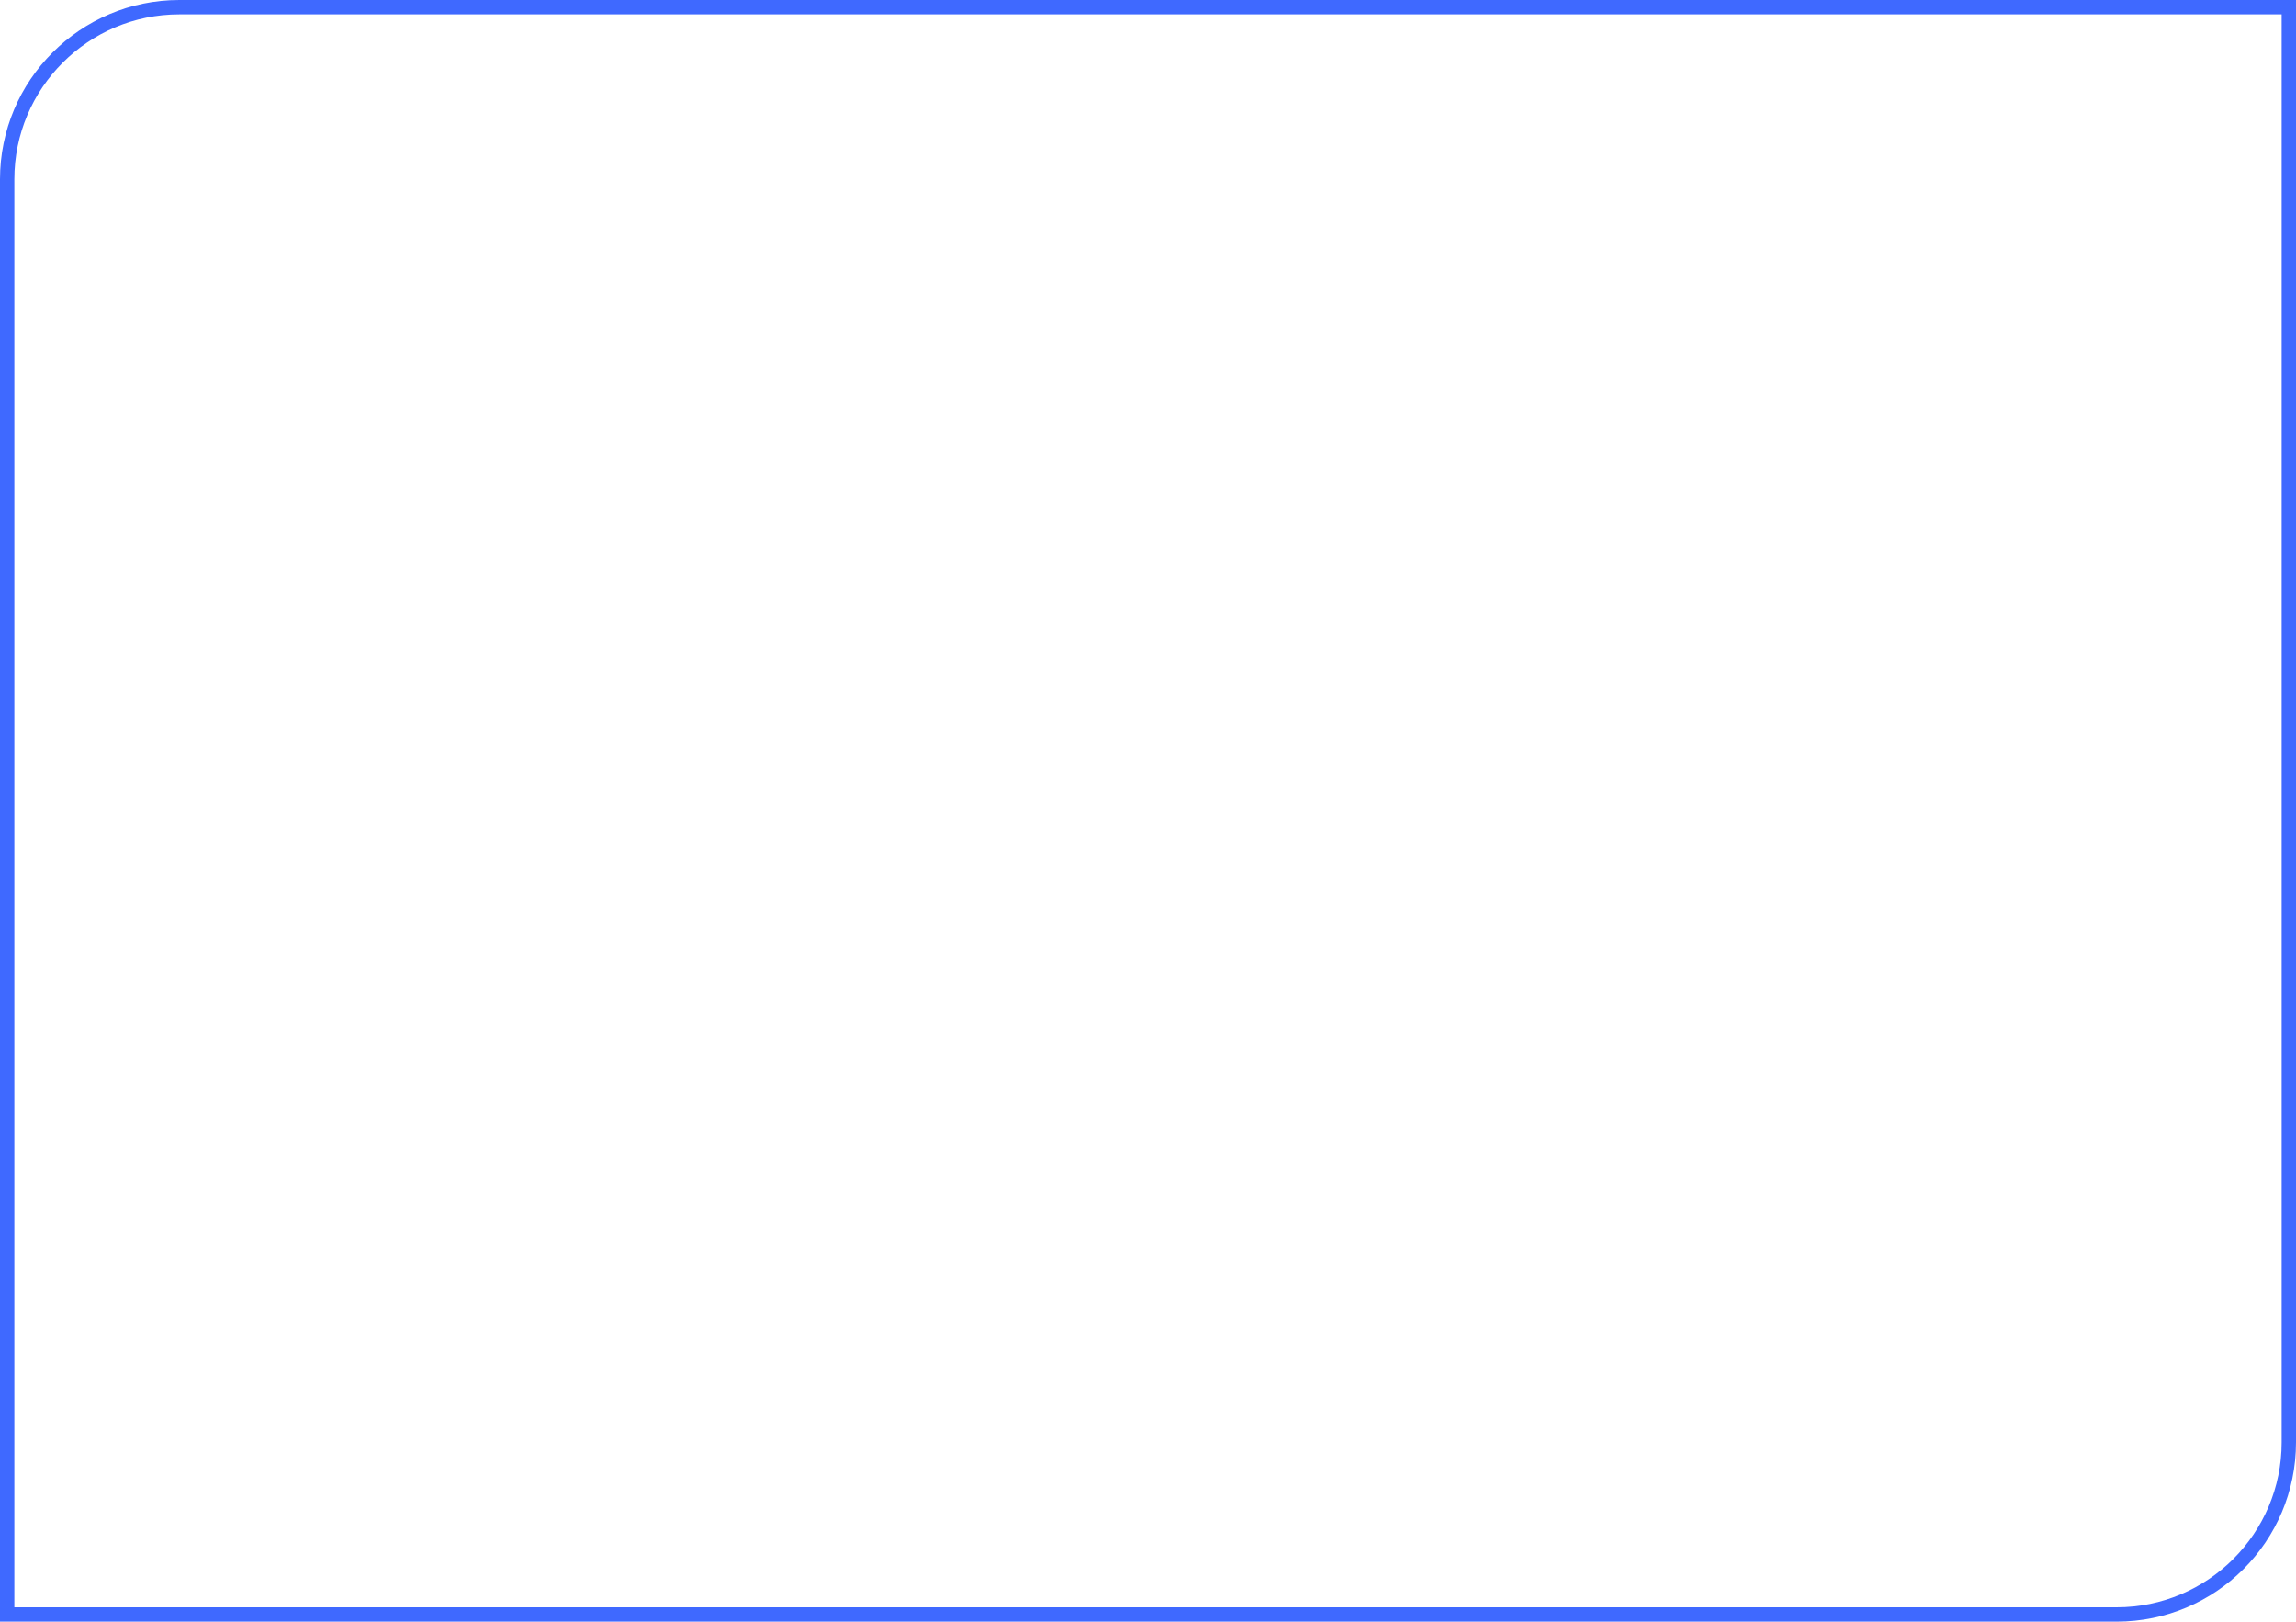 <?xml version="1.0" encoding="UTF-8"?> <svg xmlns="http://www.w3.org/2000/svg" width="320" height="226" viewBox="0 0 320 226" fill="none"> <path d="M1 25C1 11.745 11.745 1 25 1H319V201C319 214.255 308.255 225 295 225H1V25Z" stroke="#3F69FF" stroke-width="2"></path> </svg> 